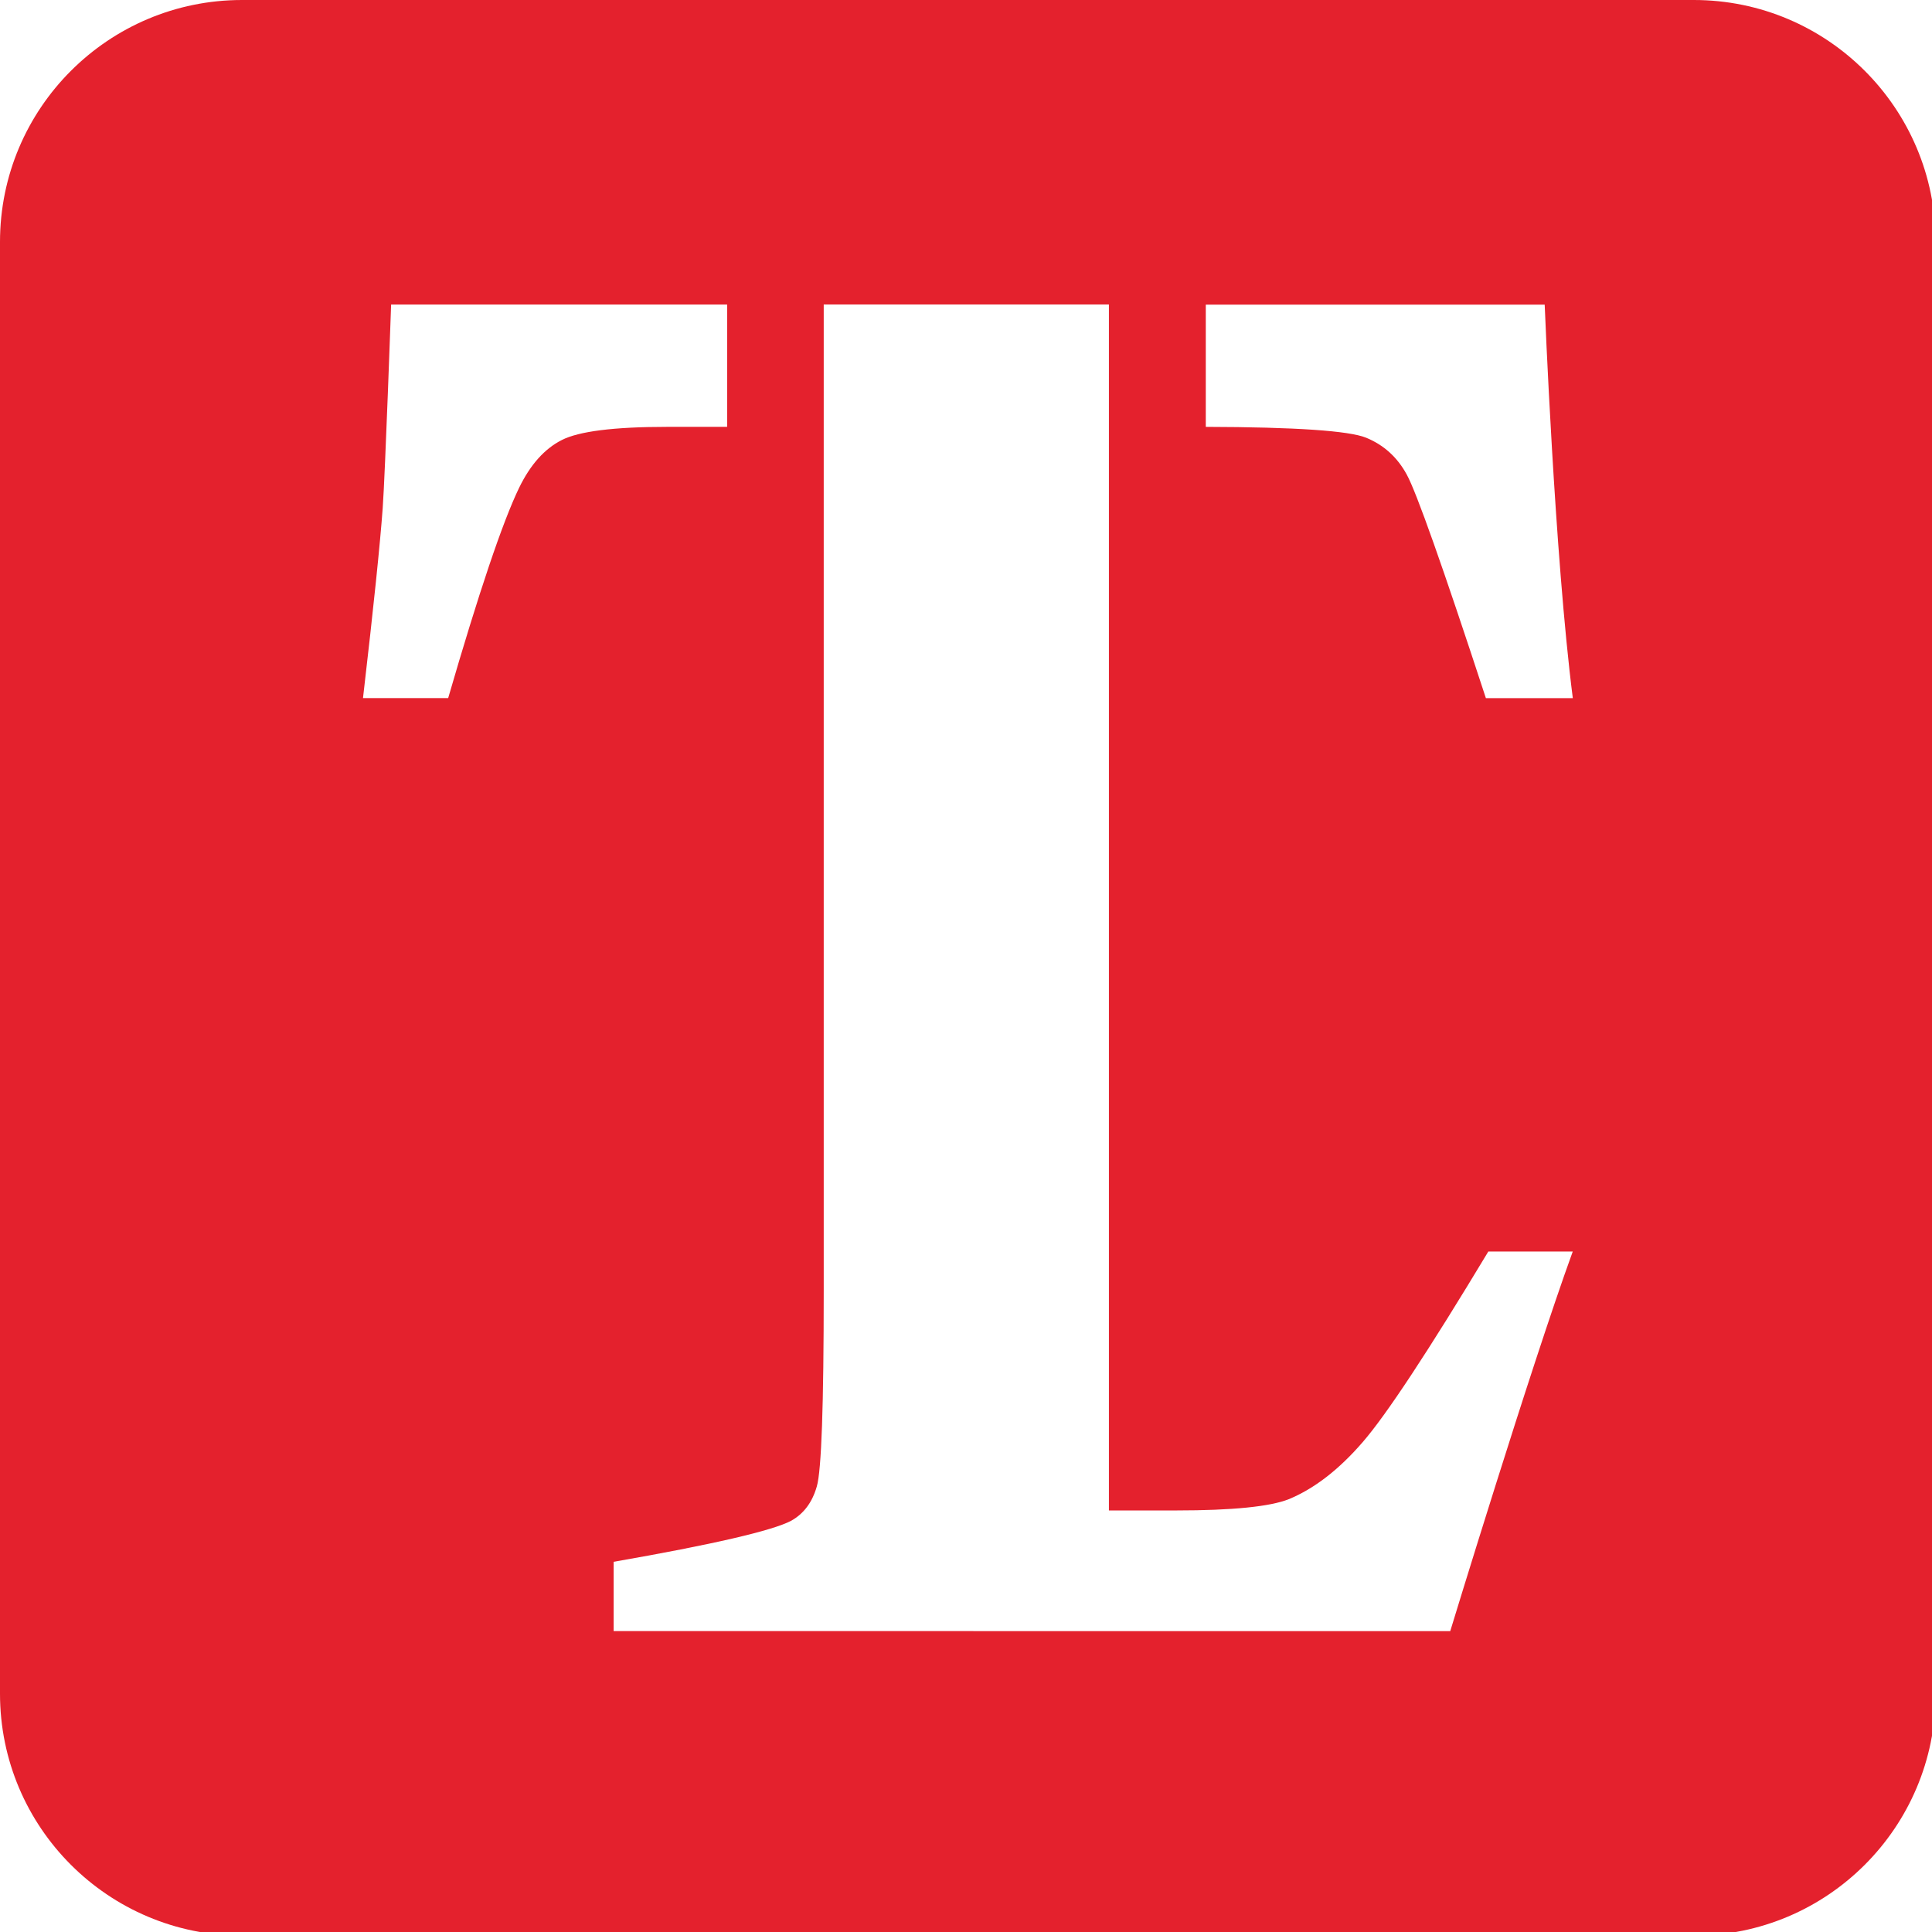 <?xml version="1.0" encoding="utf-8"?>
<!-- Generator: Adobe Illustrator 16.0.0, SVG Export Plug-In . SVG Version: 6.00 Build 0)  -->
<!DOCTYPE svg PUBLIC "-//W3C//DTD SVG 1.1//EN" "http://www.w3.org/Graphics/SVG/1.1/DTD/svg11.dtd">
<svg version="1.1" id="Calque_1" xmlns="http://www.w3.org/2000/svg" xmlns:xlink="http://www.w3.org/1999/xlink" x="0px" y="0px"
	 width="36px" height="36px" viewBox="0 0 36 36" enable-background="new 0 0 36 36" xml:space="preserve">
<path fill="#E4212D" d="M31.562,0H4.509C2.019,0,0,2.019,0,4.508v27.052c0,2.489,2.019,4.508,4.509,4.508h27.052
	c2.489,0,4.507-2.019,4.507-4.508V4.508C36.068,2.019,34.051,0,31.562,0 M9.674,9.087c-0.313,0.648-0.753,1.959-1.323,3.921H6.764
	c0.199-1.71,0.32-2.887,0.367-3.539c0.047-0.648,0.157-3.794,0.157-3.794h6.261v2.279h-1.123c-0.988,0-1.641,0.083-1.959,0.246
	C10.146,8.363,9.883,8.658,9.674,9.087 M27.023,30.394h-8.885v-0.001h-6.704v-1.291c1.857-0.324,2.959-0.581,3.307-0.764
	c0.234-0.131,0.393-0.34,0.479-0.64c0.087-0.295,0.129-1.512,0.129-3.646V5.674h5.314v22.471h1.255c1.046,0,1.746-0.071,2.095-0.209
	c0.477-0.197,0.935-0.551,1.378-1.063c0.444-0.512,1.223-1.695,2.342-3.553h1.573C28.526,25.466,27.023,30.394,27.023,30.394
	 M27.687,13.008c-0.804-2.454-1.294-3.837-1.473-4.163c-0.178-0.328-0.432-0.555-0.759-0.689c-0.317-0.129-1.314-0.198-2.987-0.202
	V5.676h6.315c0,0,0.185,4.685,0.524,7.333H27.687z"/>
</svg>
